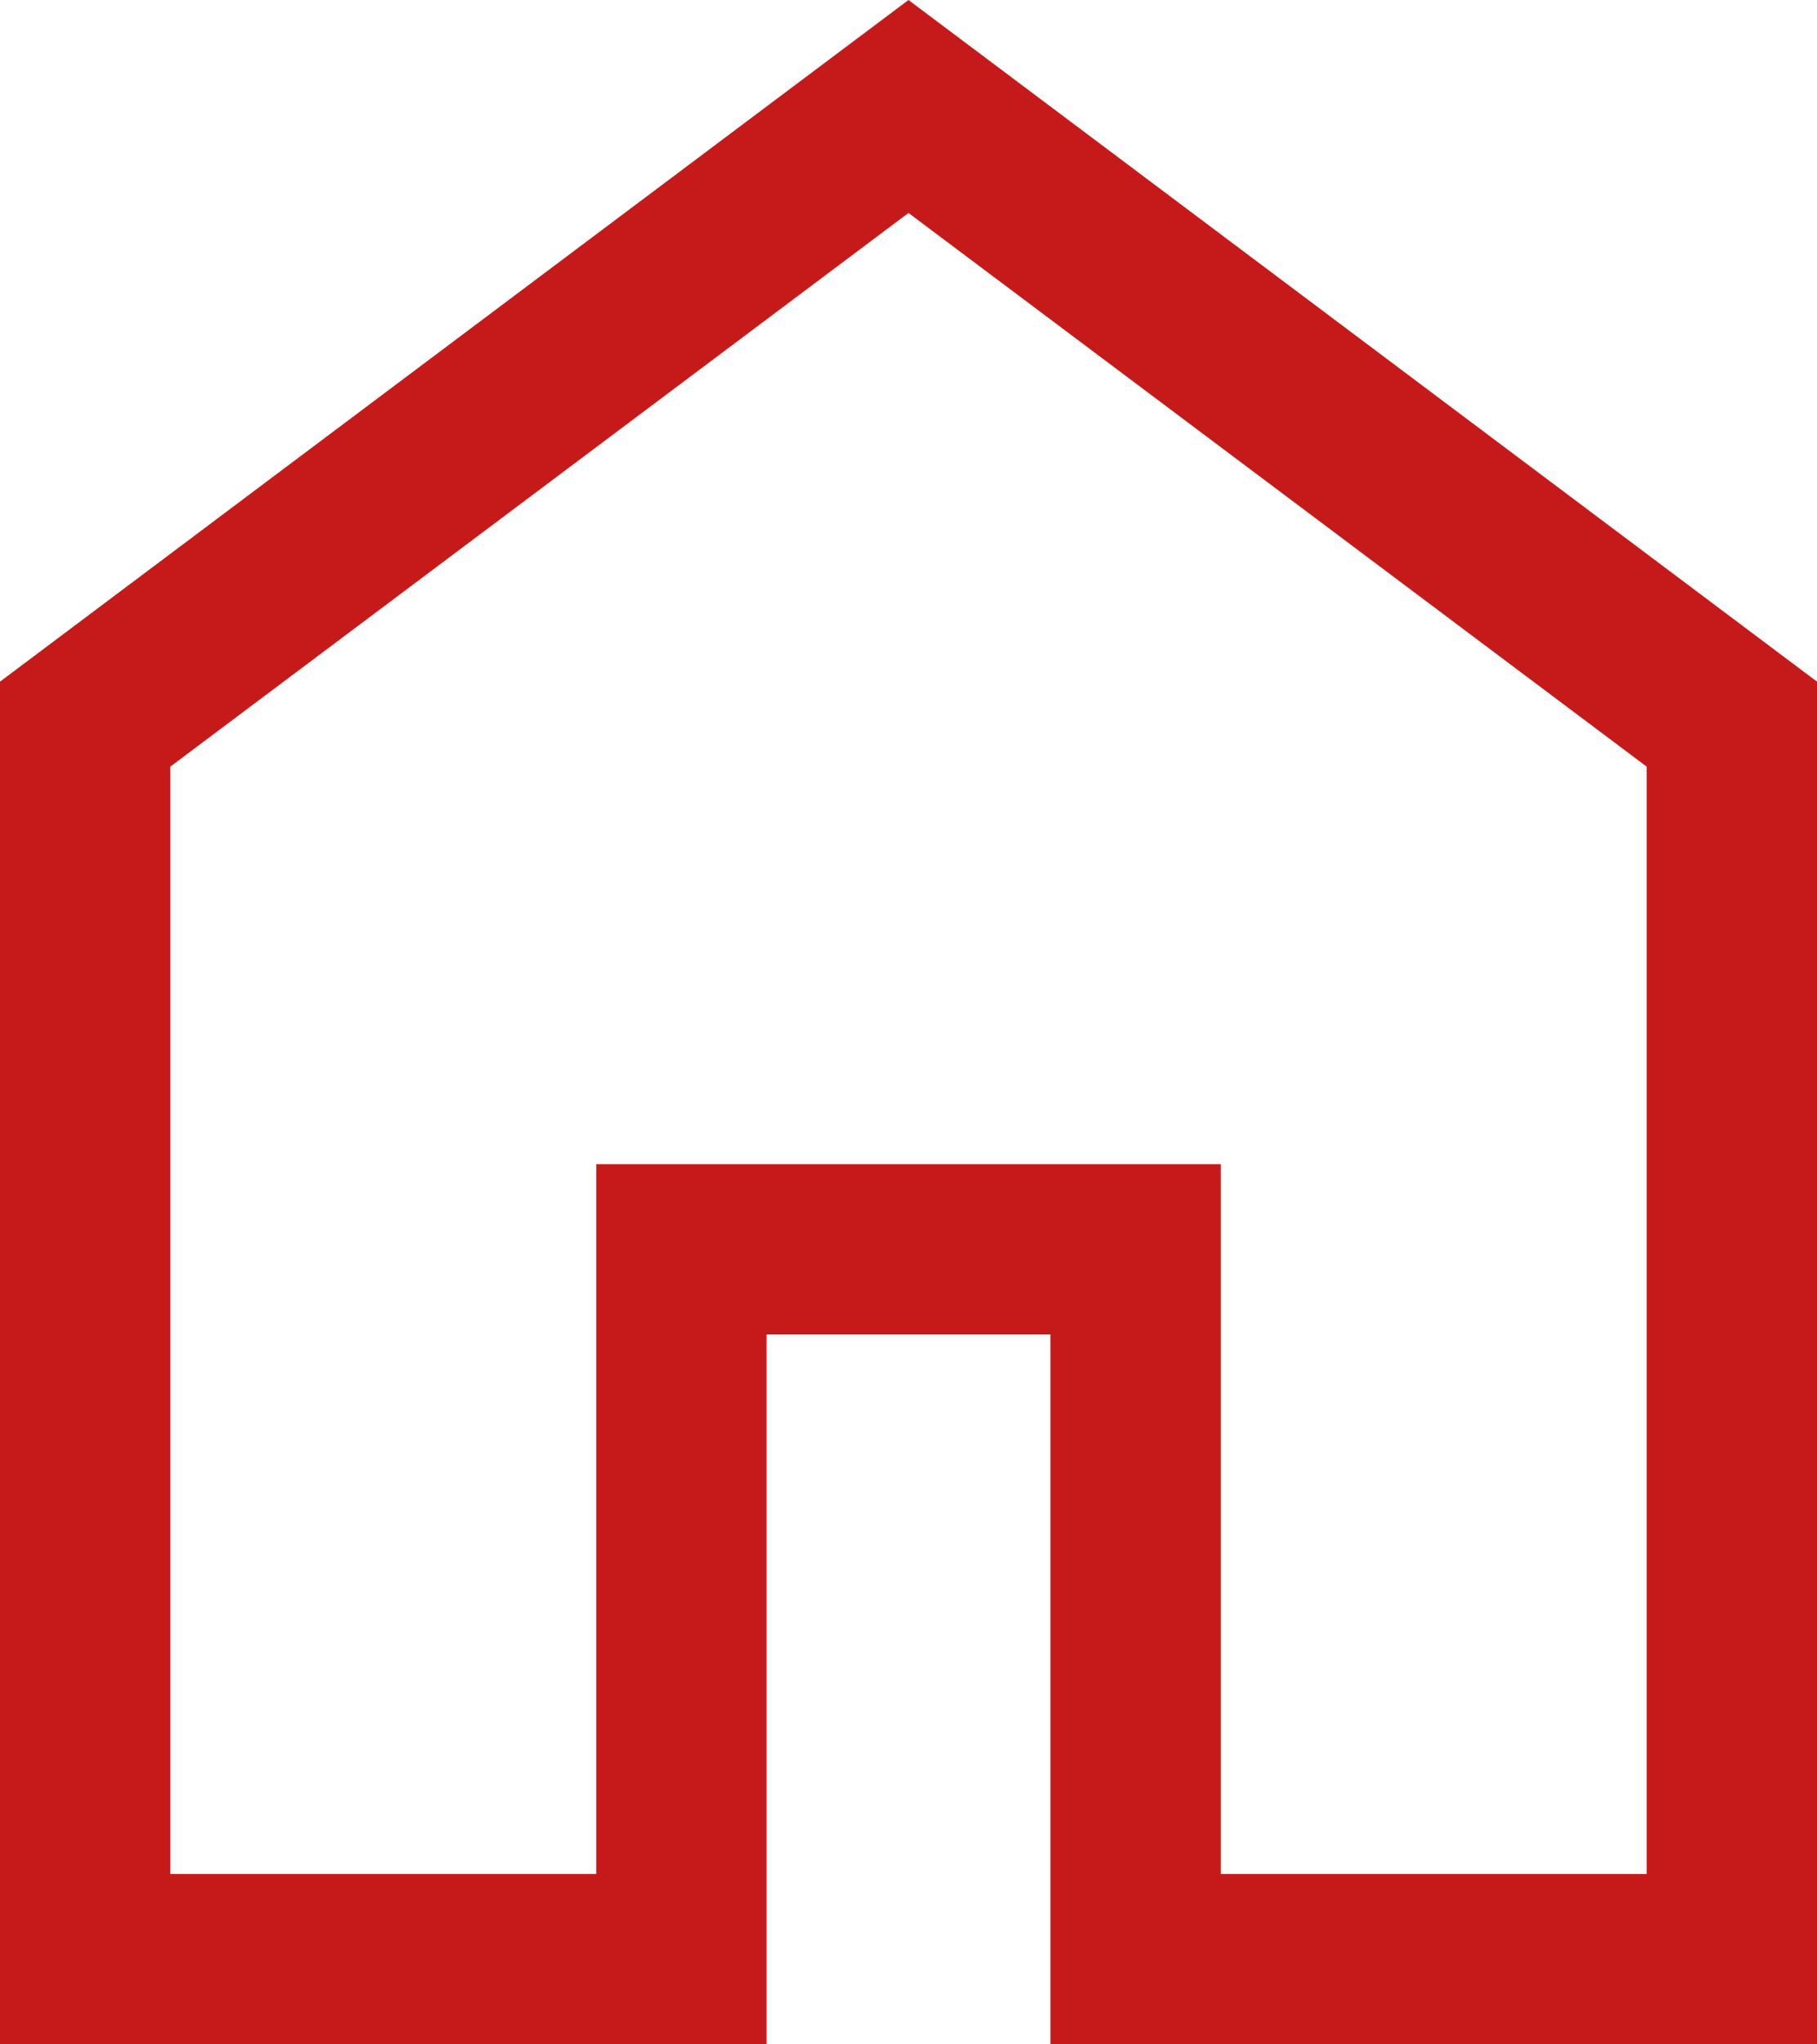 <svg xmlns="http://www.w3.org/2000/svg" width="46.387" height="52.185" viewBox="0 0 46.387 52.185">
  <path id="adresse" d="M12.349,53.837H23.221V35.717H39.166v18.12H50.038V25.569L31.193,11.436,12.349,25.569ZM8,58.185V23.4L31.193,6,54.387,23.4v34.79H34.817V40.065H27.569v18.12ZM31.193,32.6Z" transform="translate(-8 -6)" fill="#c61a1a"/>
</svg>
